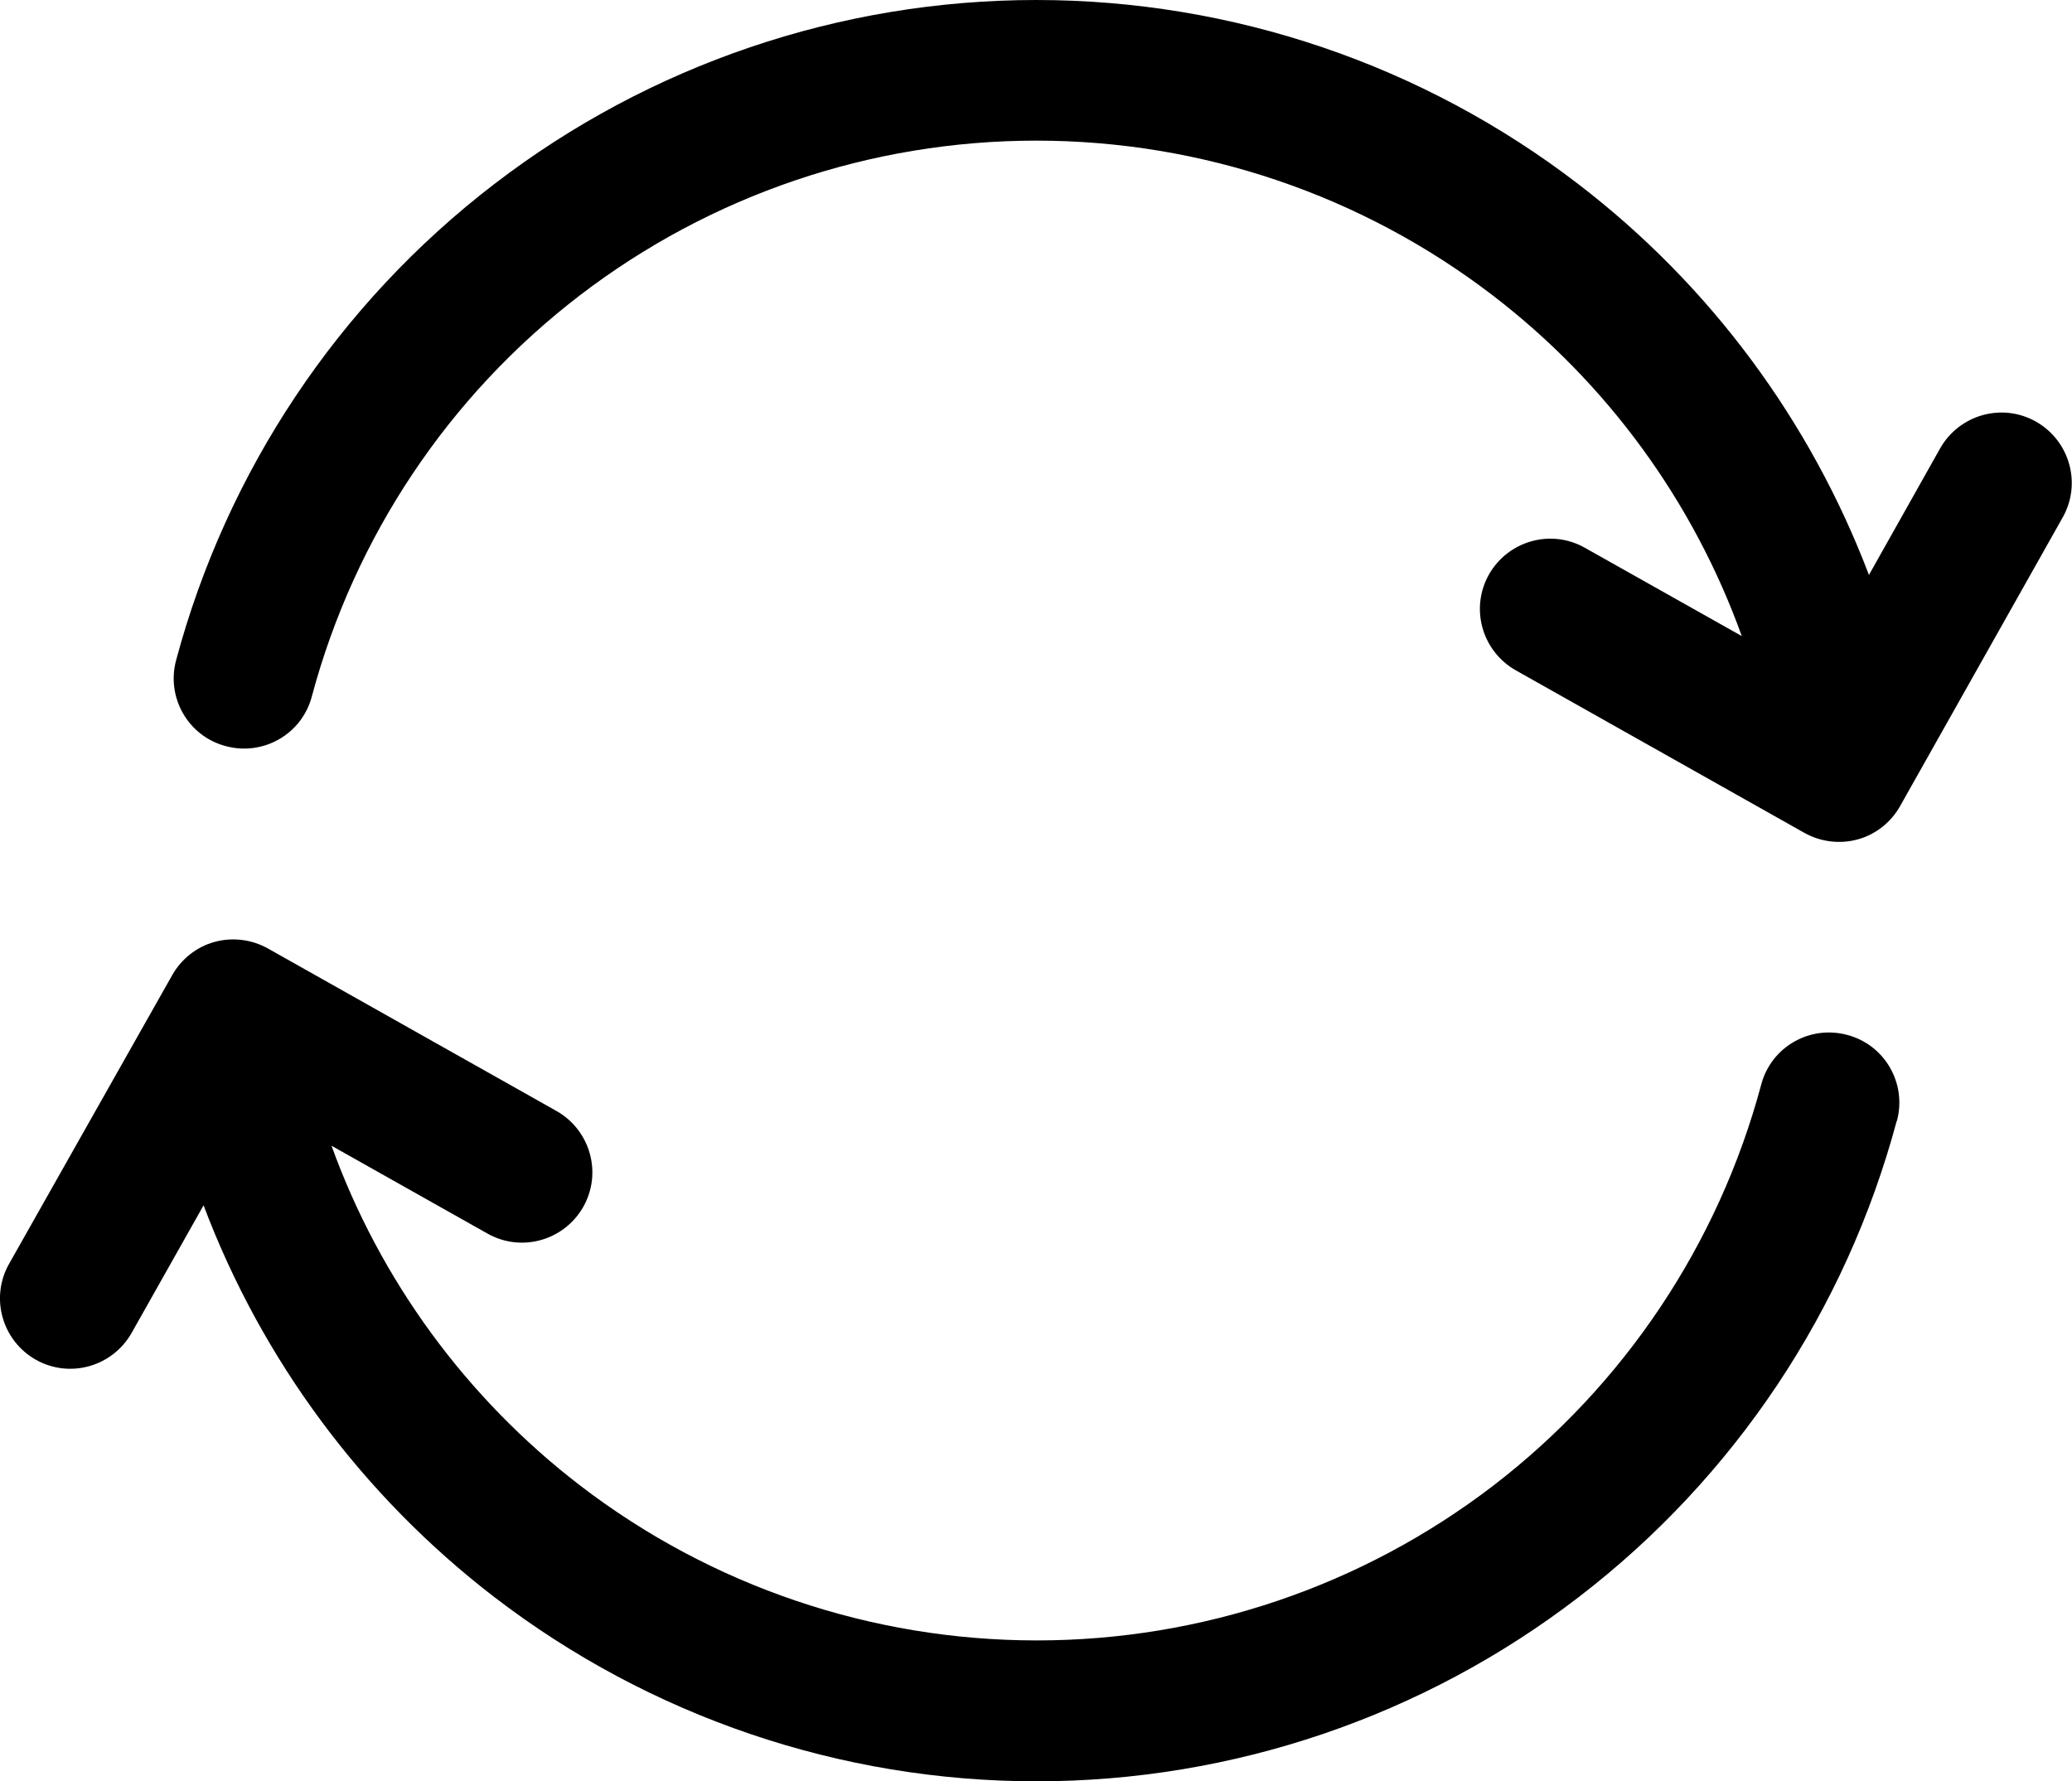 <?xml version="1.0" encoding="UTF-8"?> <svg xmlns="http://www.w3.org/2000/svg" id="Layer_1" data-name="Layer 1" viewBox="0 0 80 68.77"><path d="M6.8,25.49c-.39,1.45.47,2.94,1.92,3.32,1.45.39,2.94-.47,3.32-1.92,1.65-6.16,5.28-11.6,10.34-15.48,5.06-3.88,11.25-5.98,17.63-5.98s12.57,2.1,17.63,5.98c4.41,3.38,7.74,7.95,9.61,13.15l-6.06-3.41c-1.31-.74-2.96-.27-3.7,1.03-.74,1.31-.27,2.96,1.03,3.7l11.15,6.28c.63.35,1.37.44,2.06.25.69-.19,1.28-.66,1.63-1.28l6.28-11.15c.74-1.31.27-2.96-1.03-3.7-1.31-.74-2.96-.27-3.7,1.03l-2.75,4.89c-2.26-5.95-6.13-11.19-11.22-15.09C54.94,2.5,47.58,0,40.01,0s-14.93,2.5-20.93,7.11c-6.01,4.61-10.32,11.07-12.28,18.38Z"></path><path d="M73.24,43.28c.39-1.45-.47-2.94-1.92-3.32-1.45-.39-2.94.47-3.32,1.92-1.65,6.16-5.29,11.6-10.34,15.48-5.06,3.88-11.25,5.98-17.63,5.98s-12.57-2.1-17.63-5.98c-4.4-3.38-7.73-7.94-9.6-13.12l6.02,3.39c1.31.74,2.96.27,3.7-1.03.74-1.31.27-2.96-1.03-3.7l-11.15-6.28c-.63-.35-1.37-.44-2.06-.25-.69.19-1.28.66-1.63,1.28L.35,48.8c-.74,1.31-.27,2.96,1.03,3.7,1.31.74,2.96.27,3.7-1.03l2.78-4.93c2.25,5.97,6.14,11.22,11.23,15.13,6.01,4.61,13.36,7.11,20.93,7.11s14.93-2.5,20.93-7.11c6.01-4.61,10.32-11.07,12.28-18.38Z"></path></svg> 